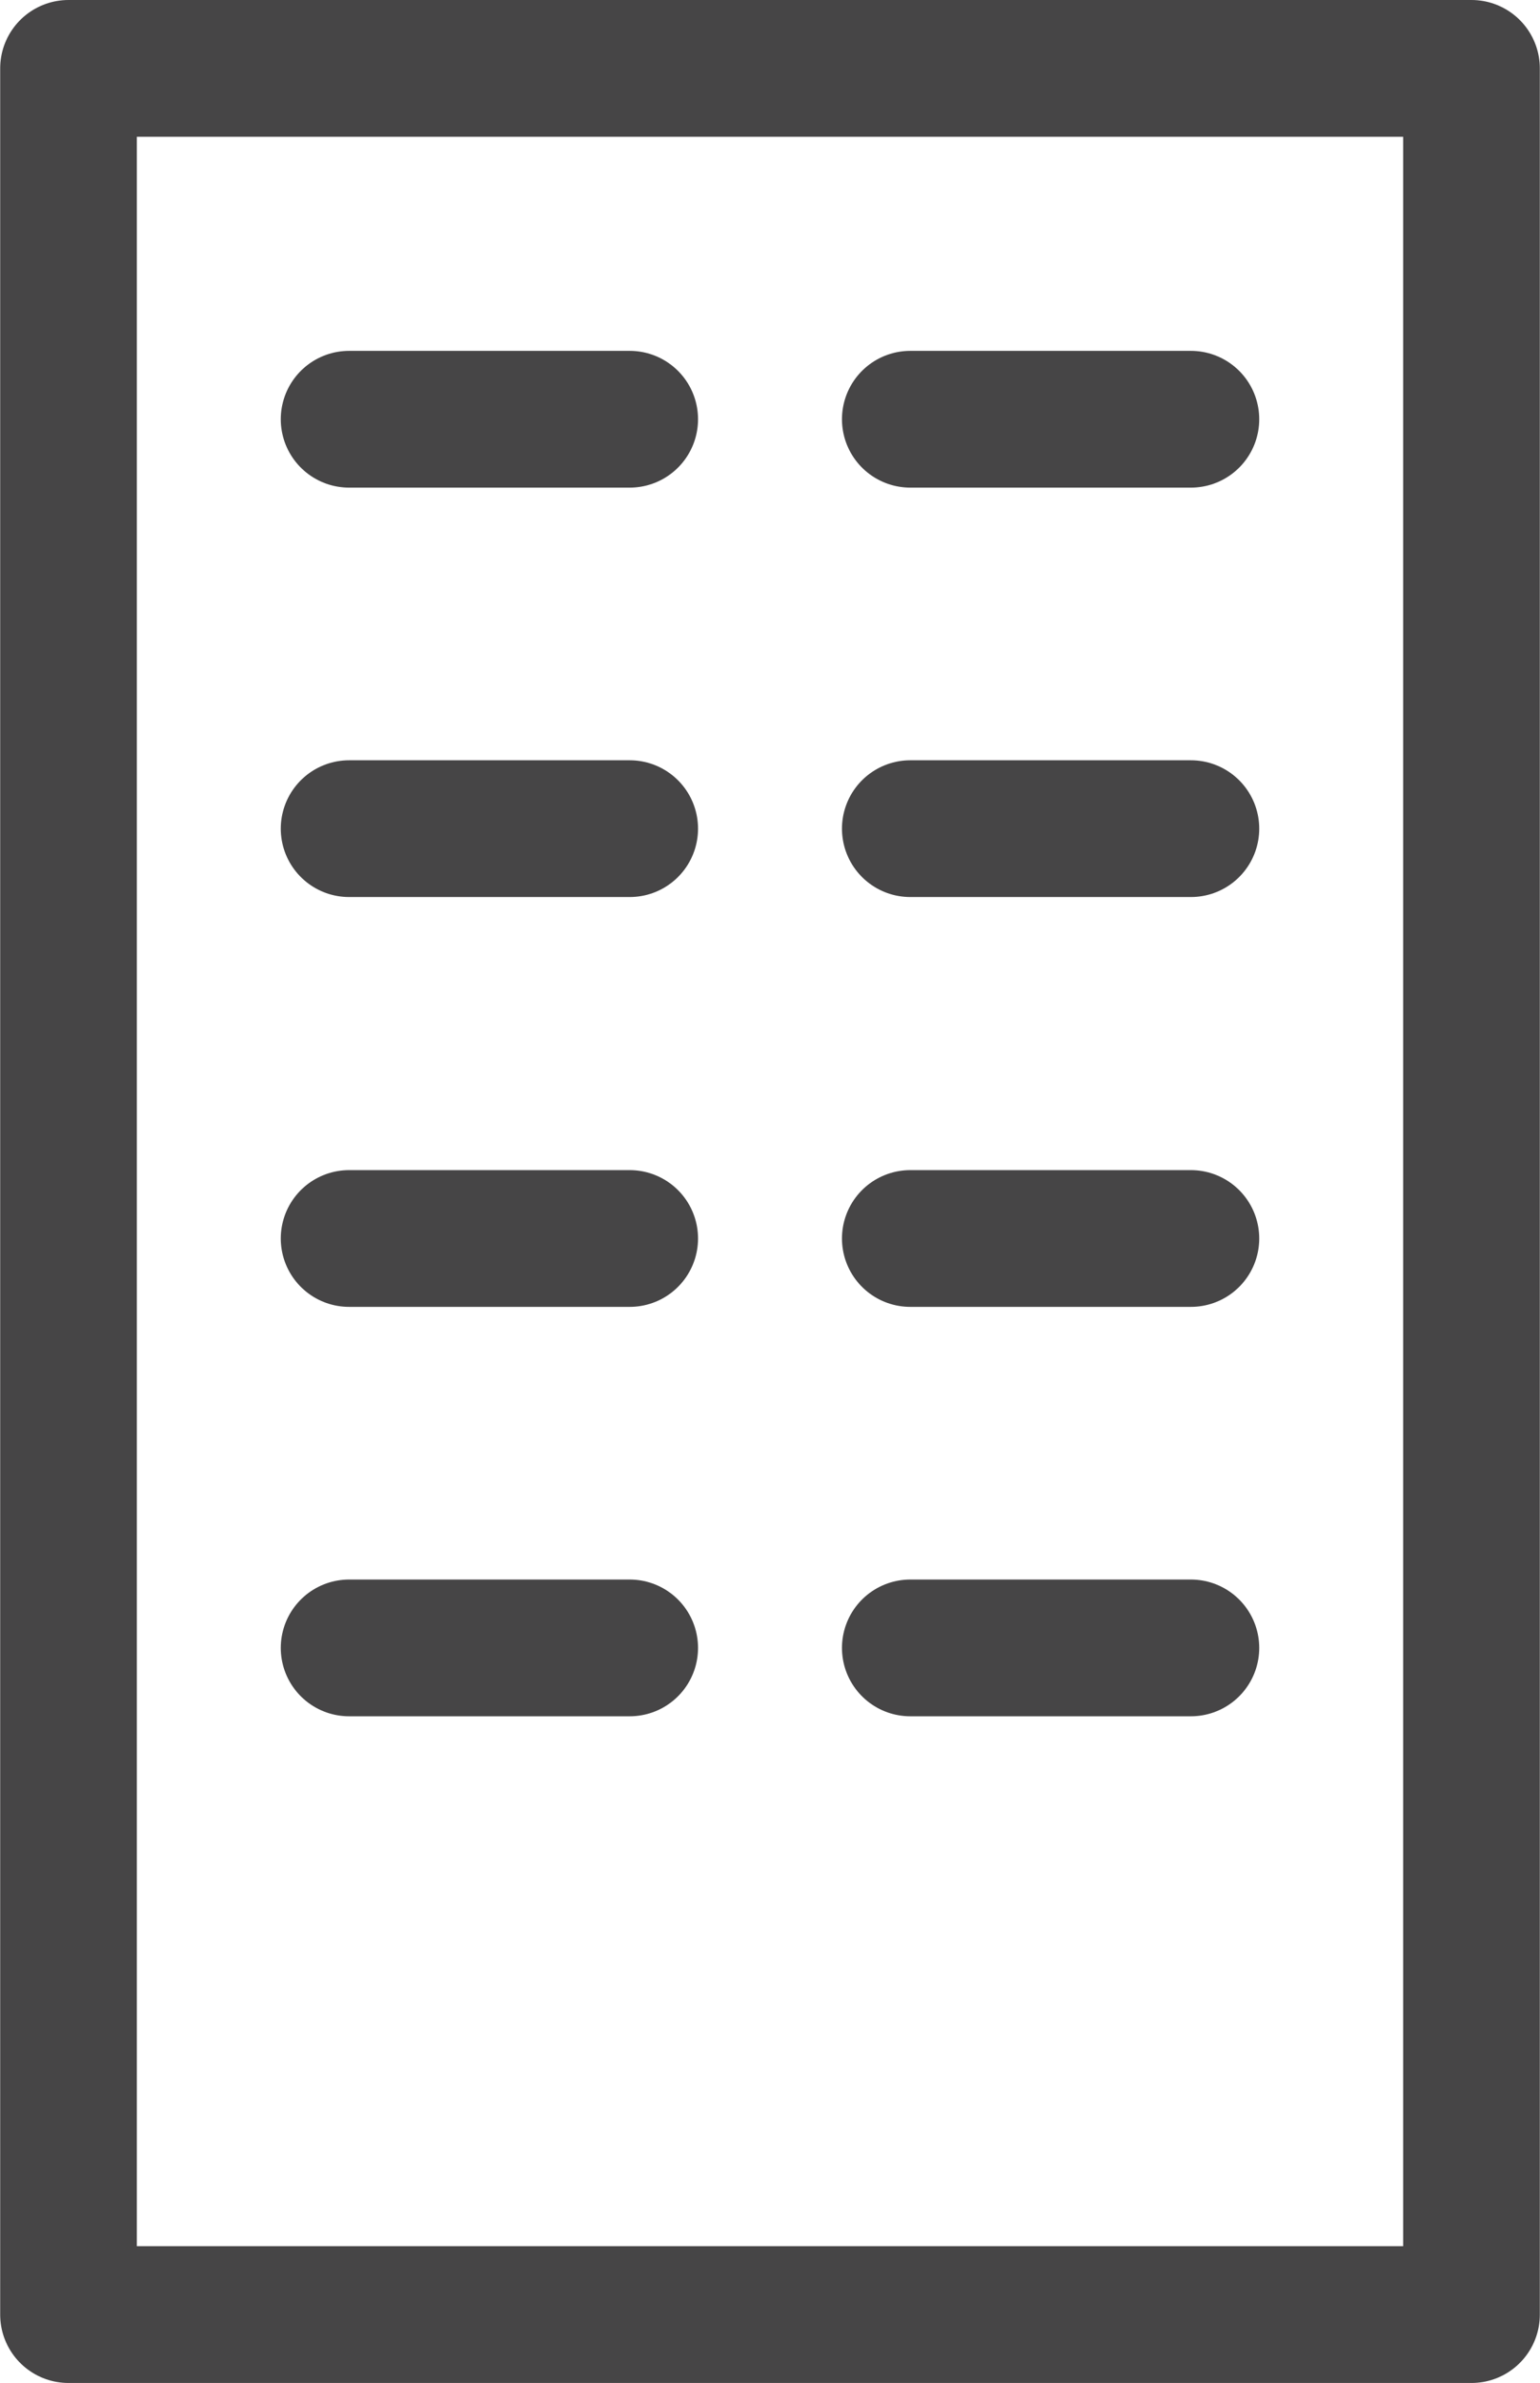 <?xml version="1.0" encoding="UTF-8"?>
<svg id="Layer_1" data-name="Layer 1" xmlns="http://www.w3.org/2000/svg" width="12.72mm" height="19.67mm" viewBox="0 0 36.05 55.76">
  <rect x="1.6" y="1.6" width="32.85" height="52.56" fill="none" stroke="#464546" stroke-linecap="round" stroke-linejoin="round" stroke-width="3.2"/>
  <g>
    <g>
      <line x1="8.17" y1="9.81" x2="14.74" y2="9.81" fill="none" stroke="#464546" stroke-linecap="round" stroke-linejoin="round" stroke-width="3.2"/>
      <line x1="21.31" y1="9.81" x2="27.88" y2="9.81" fill="none" stroke="#464546" stroke-linecap="round" stroke-linejoin="round" stroke-width="3.2"/>
    </g>
    <g>
      <line x1="8.17" y1="19.39" x2="14.74" y2="19.39" fill="none" stroke="#464546" stroke-linecap="round" stroke-linejoin="round" stroke-width="3.2"/>
      <line x1="21.31" y1="19.39" x2="27.88" y2="19.39" fill="none" stroke="#464546" stroke-linecap="round" stroke-linejoin="round" stroke-width="3.2"/>
    </g>
    <g>
      <line x1="8.17" y1="28.98" x2="14.74" y2="28.98" fill="none" stroke="#464546" stroke-linecap="round" stroke-linejoin="round" stroke-width="3.2"/>
      <line x1="21.31" y1="28.98" x2="27.88" y2="28.98" fill="none" stroke="#464546" stroke-linecap="round" stroke-linejoin="round" stroke-width="3.2"/>
    </g>
    <g>
      <line x1="8.17" y1="38.56" x2="14.74" y2="38.56" fill="none" stroke="#464546" stroke-linecap="round" stroke-linejoin="round" stroke-width="3.2"/>
      <line x1="21.31" y1="38.56" x2="27.88" y2="38.56" fill="none" stroke="#464546" stroke-linecap="round" stroke-linejoin="round" stroke-width="3.2"/>
    </g>
  </g>
</svg>